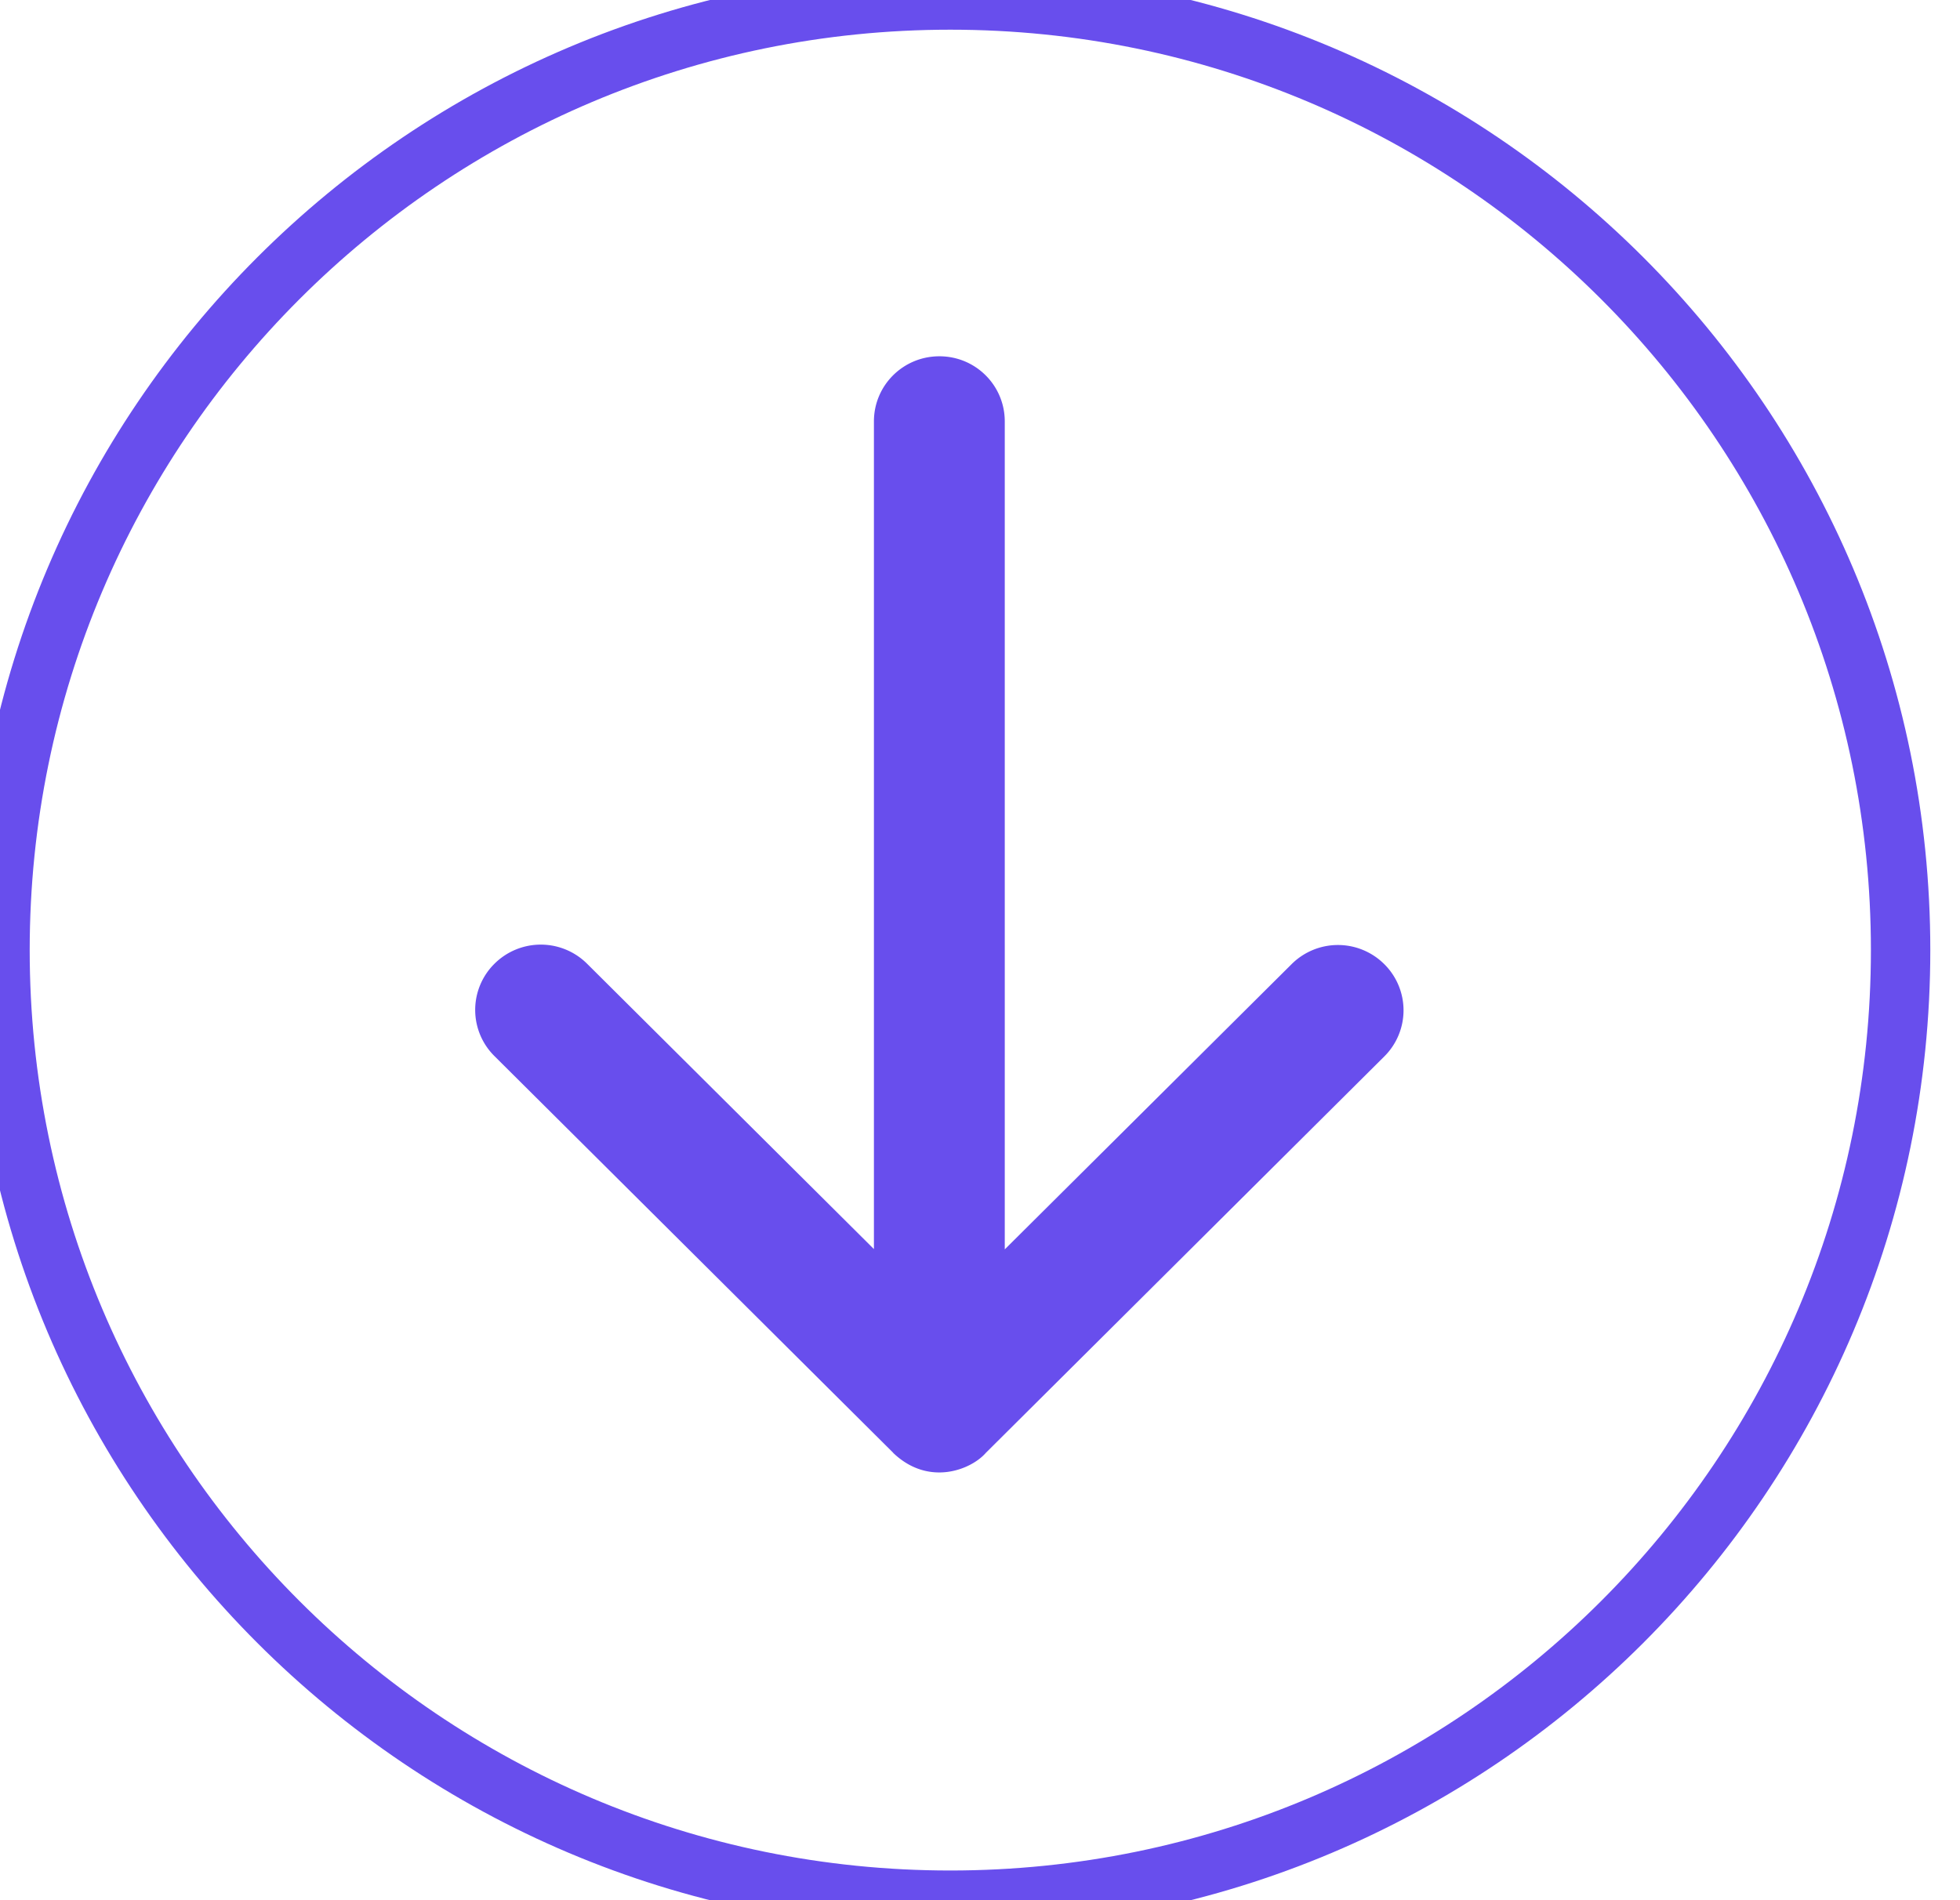<svg xmlns="http://www.w3.org/2000/svg" width="33" height="32" viewBox="0 0 33 32">
    <g fill="#684EED" fill-rule="evenodd">
        <path d="M16 32.5C6.887 32.5-.5 25.113-.5 16S6.887-.5 16-.5 32.5 6.887 32.5 16 25.113 32.5 16 32.5zm0-1c8.56 0 15.5-6.94 15.5-15.5C31.5 7.44 24.56.5 16 .5 7.44.5.5 7.44.5 16c0 8.56 6.94 15.5 15.5 15.5z"/>
        <path d="M15.038 24.467c.6.575 1.318.28 1.56 0l6.709-6.676a1.094 1.094 0 0 0 0-1.554 1.105 1.105 0 0 0-1.561 0l-4.829 4.803V7.097c0-.607-.491-1.097-1.101-1.097s-1.102.49-1.102 1.097v13.938L9.885 16.23a1.105 1.105 0 0 0-1.56 0 1.094 1.094 0 0 0 0 1.555l6.713 6.68z"/>
    </g>
</svg>
